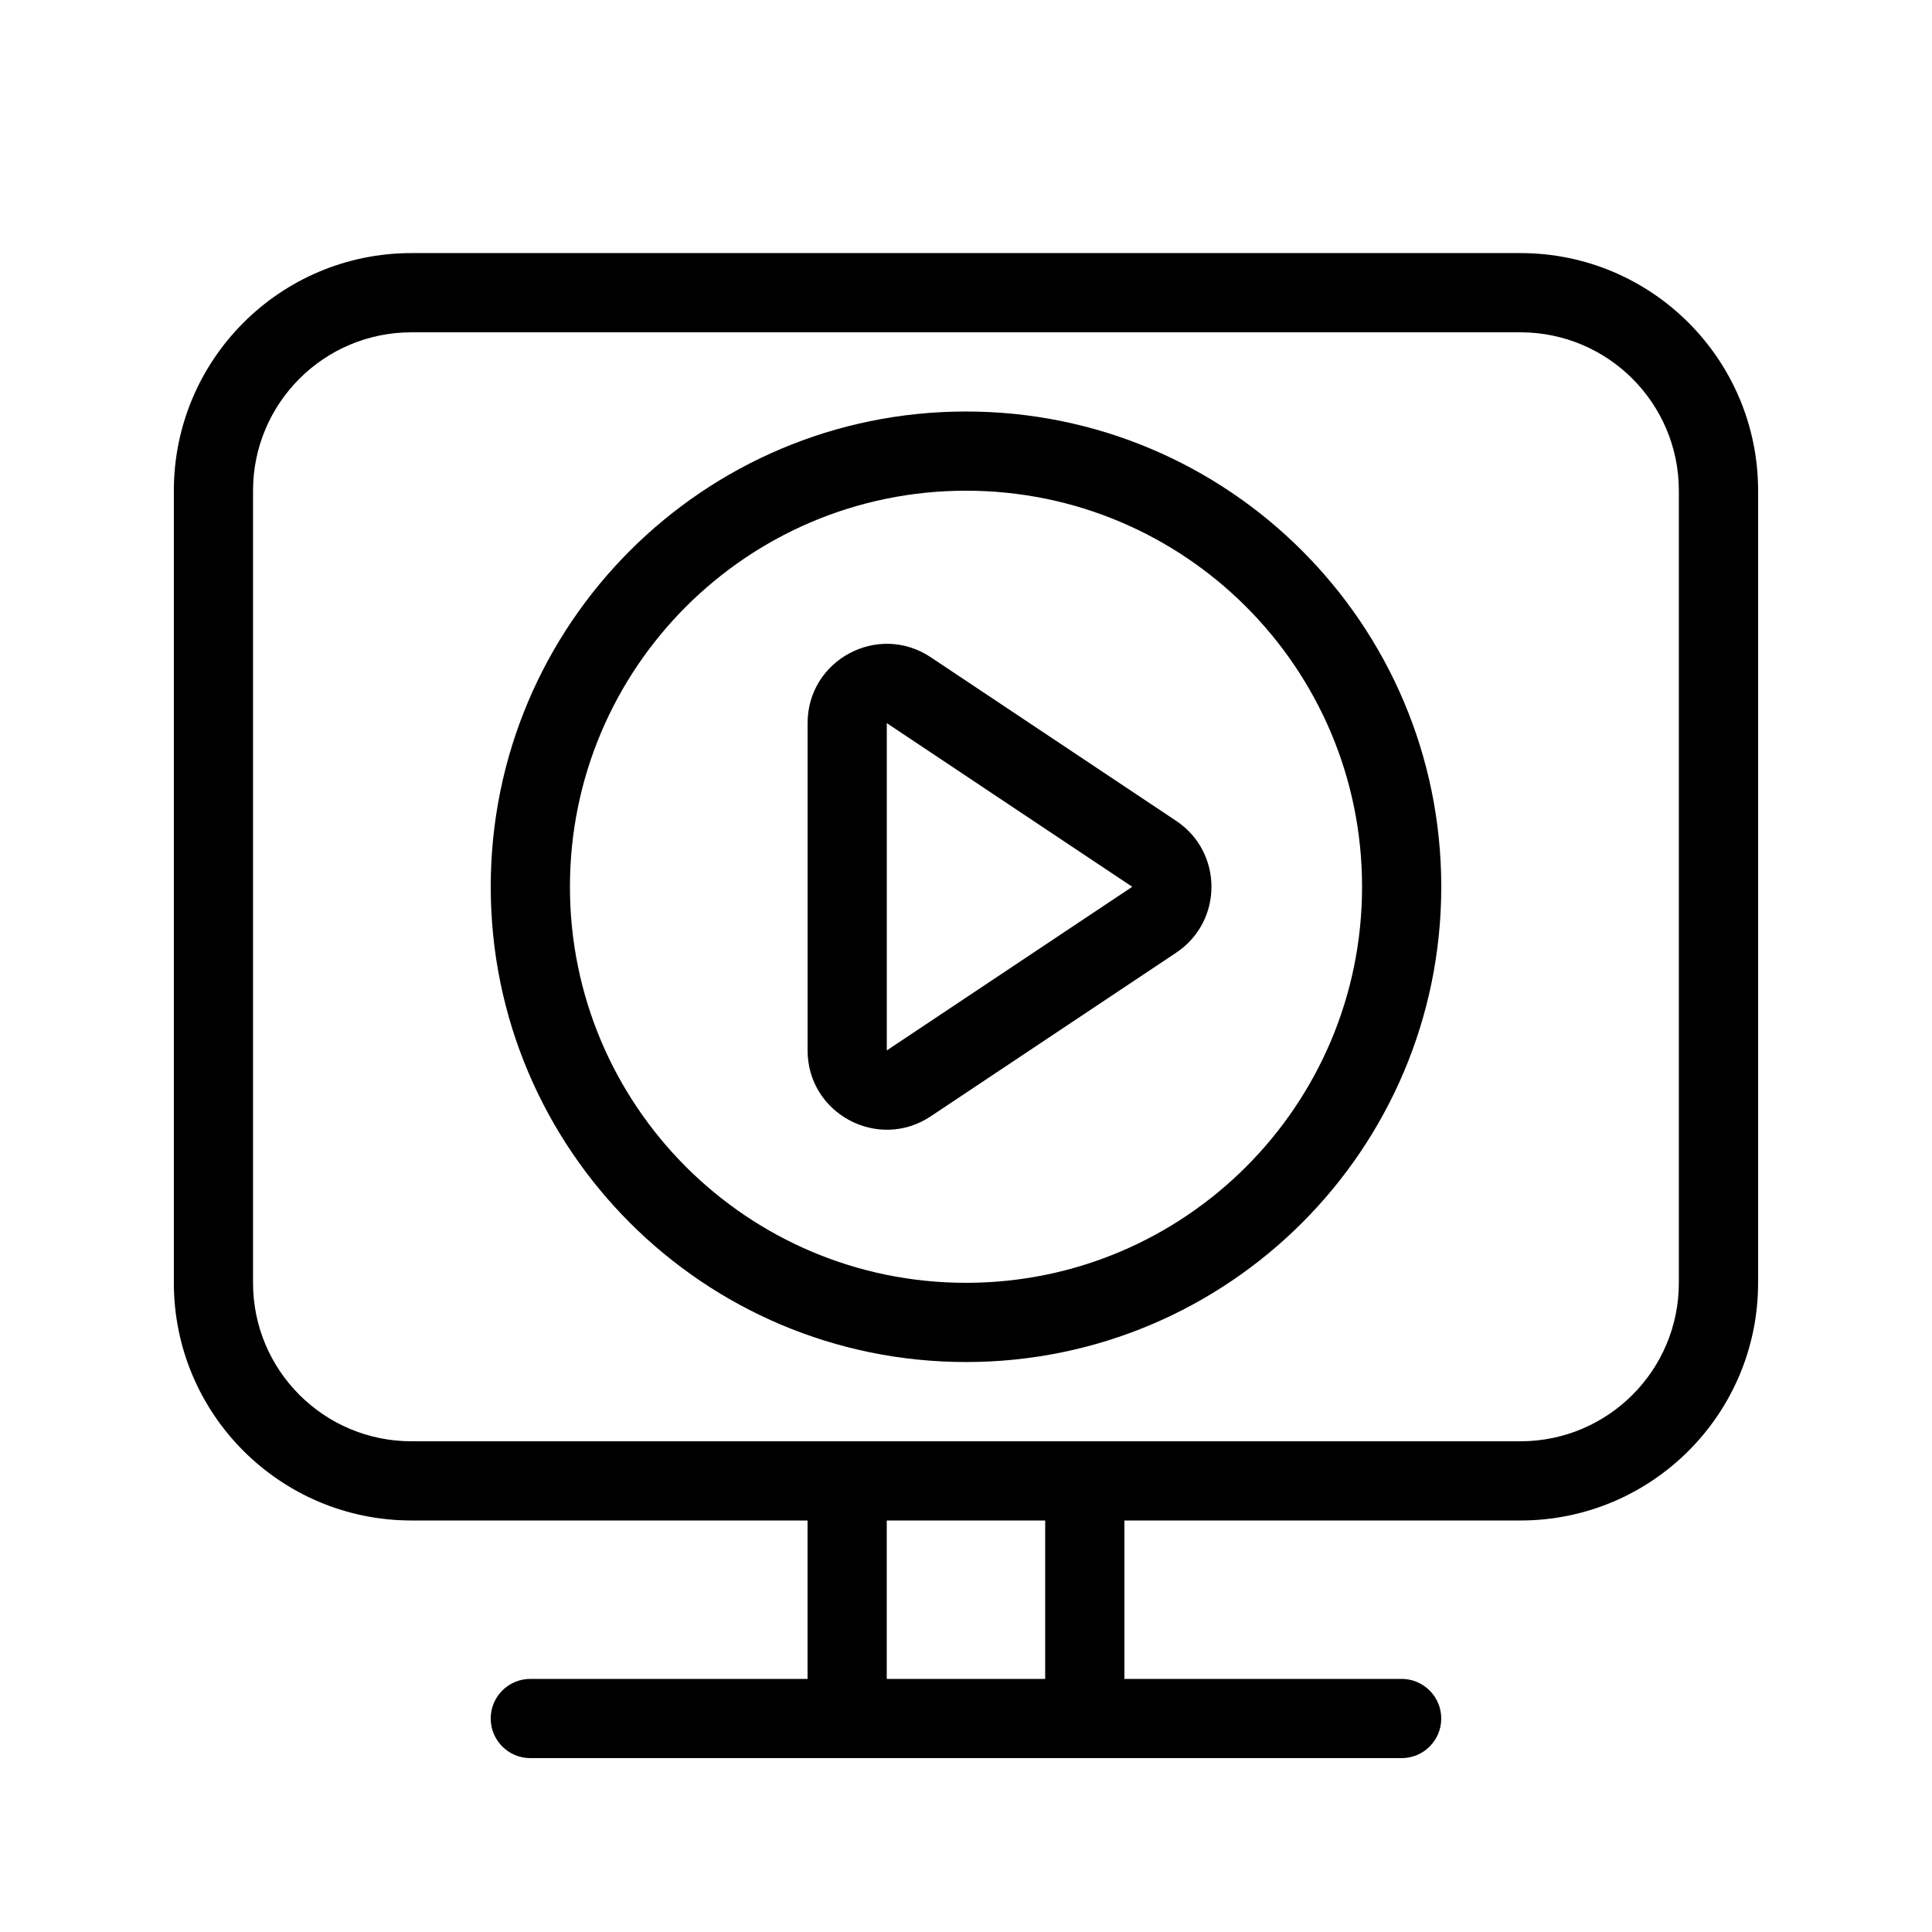 <?xml version="1.0" encoding="UTF-8"?>
<!-- Uploaded to: ICON Repo, www.svgrepo.com, Generator: ICON Repo Mixer Tools -->
<svg fill="#000000" width="800px" height="800px" version="1.1" viewBox="144 144 512 512" xmlns="http://www.w3.org/2000/svg">
 <g fill-rule="evenodd">
  <path d="m253.05 211.07h293.89c34.785 0 62.977 28.195 62.977 62.977v209.92c0 34.785-28.191 62.977-62.977 62.977h-104.96v41.984h73.469c5.797 0 10.496 4.703 10.496 10.496 0 5.797-4.699 10.496-10.496 10.496h-230.91c-5.797 0-10.496-4.699-10.496-10.496 0-5.793 4.699-10.496 10.496-10.496h73.473v-41.984h-104.96c-34.781 0-62.977-28.191-62.977-62.977v-209.92c0-34.781 28.195-62.977 62.977-62.977zm125.95 377.86h41.984v-41.984h-41.984zm167.93-62.977h-293.89c-23.188 0-41.984-18.793-41.984-41.984v-209.92c0-23.188 18.797-41.984 41.984-41.984h293.89c23.188 0 41.984 18.797 41.984 41.984v209.92c0 23.191-18.797 41.984-41.984 41.984z"/>
  <path d="m400 483.96c57.965 0 104.96-46.992 104.96-104.96 0-57.969-46.992-104.96-104.96-104.96-57.969 0-104.96 46.992-104.96 104.96 0 57.965 46.992 104.96 104.96 104.96zm0 20.992c69.559 0 125.95-56.391 125.95-125.95 0-69.562-56.391-125.95-125.95-125.95-69.562 0-125.95 56.391-125.95 125.95 0 69.559 56.391 125.95 125.95 125.95z"/>
  <path d="m358.02 335.64c0-16.766 18.684-26.766 32.637-17.465l-11.645 17.465v86.73l65.043-43.363-65.043-43.367 11.645-17.465 65.043 43.363c12.465 8.312 12.465 26.625 0 34.934l-65.043 43.363c-13.953 9.301-32.637-0.699-32.637-17.465z"/>
 </g>
</svg>